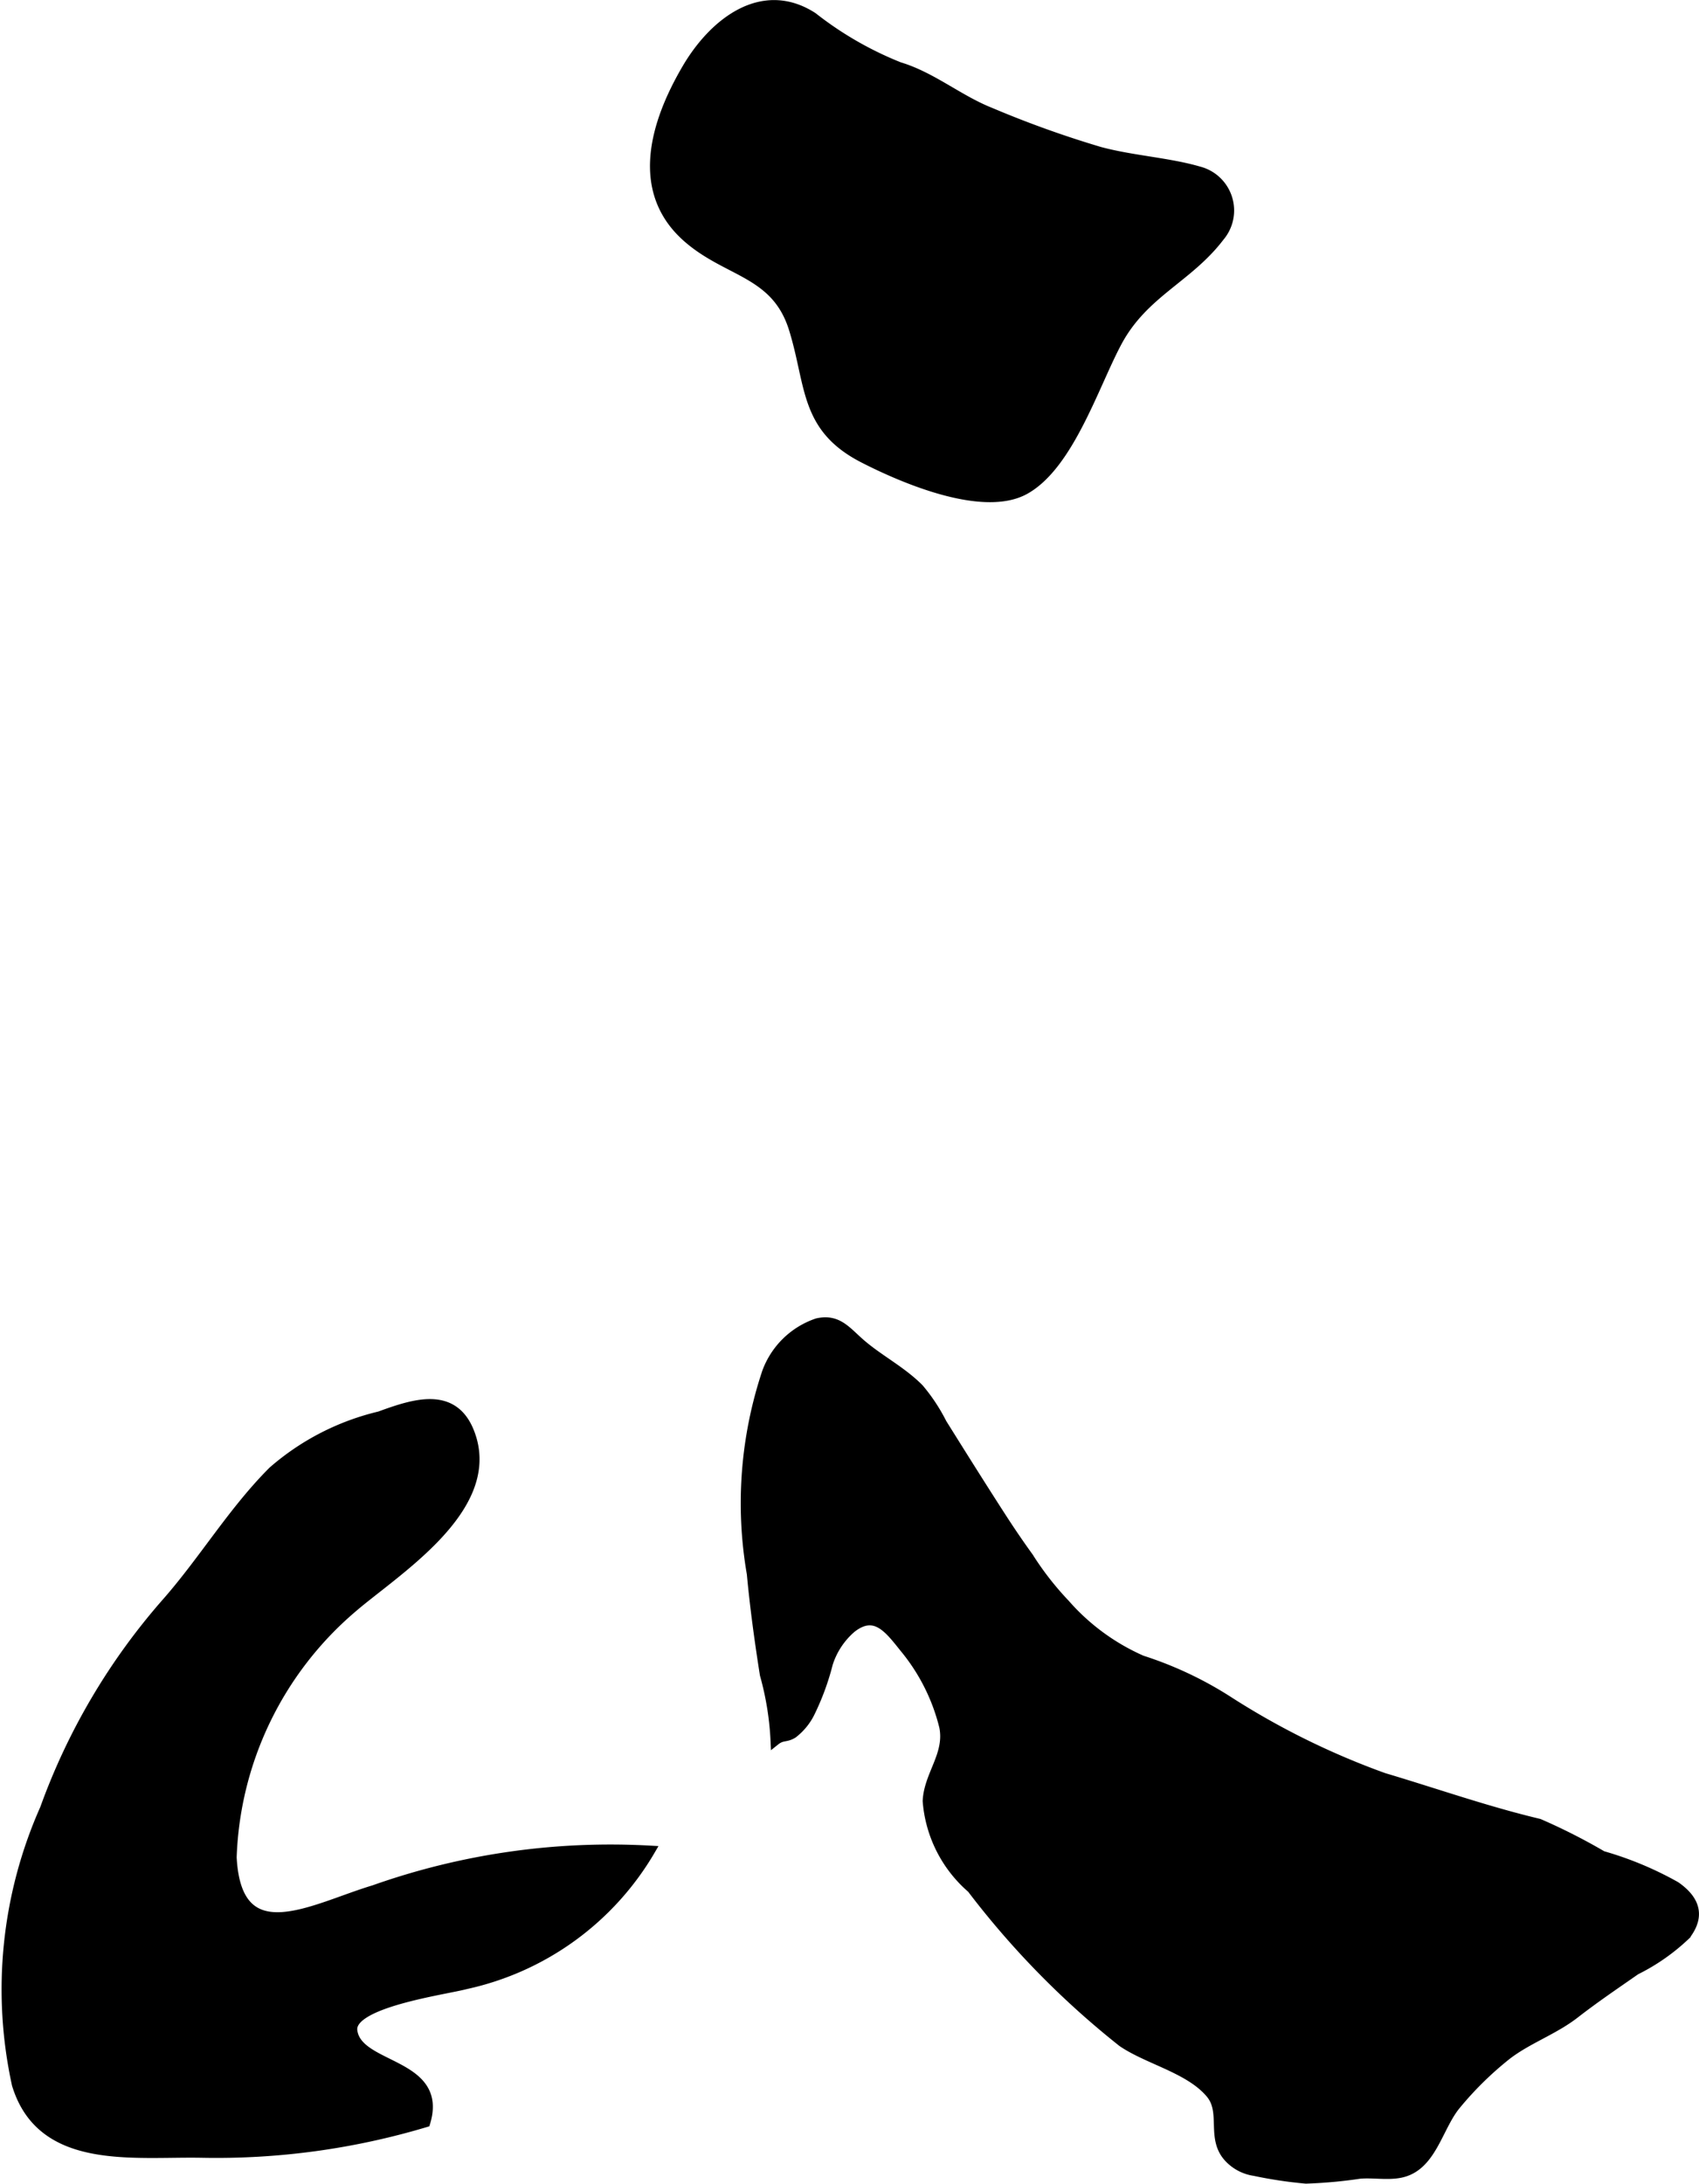 <?xml version="1.0" encoding="UTF-8"?>
<svg xmlns="http://www.w3.org/2000/svg"
     version="1.1"
     width="9.522mm"
     height="12.236mm"
     viewBox="0 0 26.993 34.685">
   <defs>
      <style type="text/css"><![CDATA[
      .a {
        stroke: #000;
        stroke-miterlimit: 10;
        stroke-width: 0.15px;
      }
    ]]></style>
   </defs>
   <path class="a"
         d="M10.911,1.087c.427-.729,1.2-1.337,2.004-.817a5.536,5.536,0,0,0,1.371.79c.522.157.943.522,1.45.723a16.479,16.479,0,0,0,1.735.623c.514.139,1.095.171,1.577.312a.645.645,0,0,1,.33,1.043c-.5.657-1.204.887-1.623,1.663-.364.673-.765,1.962-1.471,2.354-.669.371-1.954-.186-2.565-.5-.947-.485-.833-1.16-1.111-2.056-.278-.893-1.026-.883-1.664-1.426C10.067,3.052,10.402,1.954,10.911,1.087Z"/>
   <path class="a"
         d="M26.624,29.961c.274.192.414.442.161.775a3.208,3.208,0,0,1-.797.558c-.334.233-.647.444-.969.694-.333.258-.745.399-1.075.652a5.35,5.35,0,0,0-.812.797c-.295.357-.385.996-.904,1.084-.202.035-.421-.007-.625.011a7.479,7.479,0,0,1-.855.078,6.939,6.939,0,0,1-.818-.123.696.696,0,0,1-.397-.202c-.306-.311-.052-.729-.3-1.028-.329-.397-.99-.537-1.403-.819a13.663,13.663,0,0,1-2.393-2.441,2.041,2.041,0,0,1-.703-1.389c.019-.42.353-.737.263-1.182a3.135,3.135,0,0,0-.627-1.247c-.246-.307-.464-.608-.836-.322a1.229,1.229,0,0,0-.377.567,4.009,4.009,0,0,1-.292.791.951.951,0,0,1-.268.322c-.117.071-.167.023-.28.113a4.698,4.698,0,0,0-.17-1.052c-.084-.532-.157-1.065-.207-1.601a6.562,6.562,0,0,1,.241-3.197,1.296,1.296,0,0,1,.804-.786c.308-.069.446.109.657.299.303.272.67.449.96.741a2.824,2.824,0,0,1,.366.554c.31.496.623.995.941,1.488.138.214.285.43.434.636a4.81,4.81,0,0,0,.579.743,3.477,3.477,0,0,0,1.22.895,5.847,5.847,0,0,1,1.348.631,12.213,12.213,0,0,0,2.496,1.235c.821.244,1.631.53,2.465.728a9.404,9.404,0,0,1,1.007.511A5.38,5.38,0,0,1,26.624,29.961Z"/>
   <path class="a"
         d="M2.651,25.447a10.202,10.202,0,0,0-1.941,3.283,7.06,7.06,0,0,0-.446,4.381c.395,1.291,1.841,1.068,2.942,1.088a11.579,11.579,0,0,0,3.555-.485c.294-.965-1.09-.855-1.159-1.461-.051-.441,1.462-.642,1.799-.732a4.51,4.51,0,0,0,2.934-2.13,11.267,11.267,0,0,0-4.396.628c-.963.289-2.174,1.022-2.254-.516a5.446,5.446,0,0,1,1.906-3.955c.673-.583,2.273-1.558,1.896-2.724-.243-.753-.894-.536-1.456-.331a3.978,3.978,0,0,0-1.697.873C3.7,24,3.24,24.775,2.651,25.447Z"/>
</svg>
